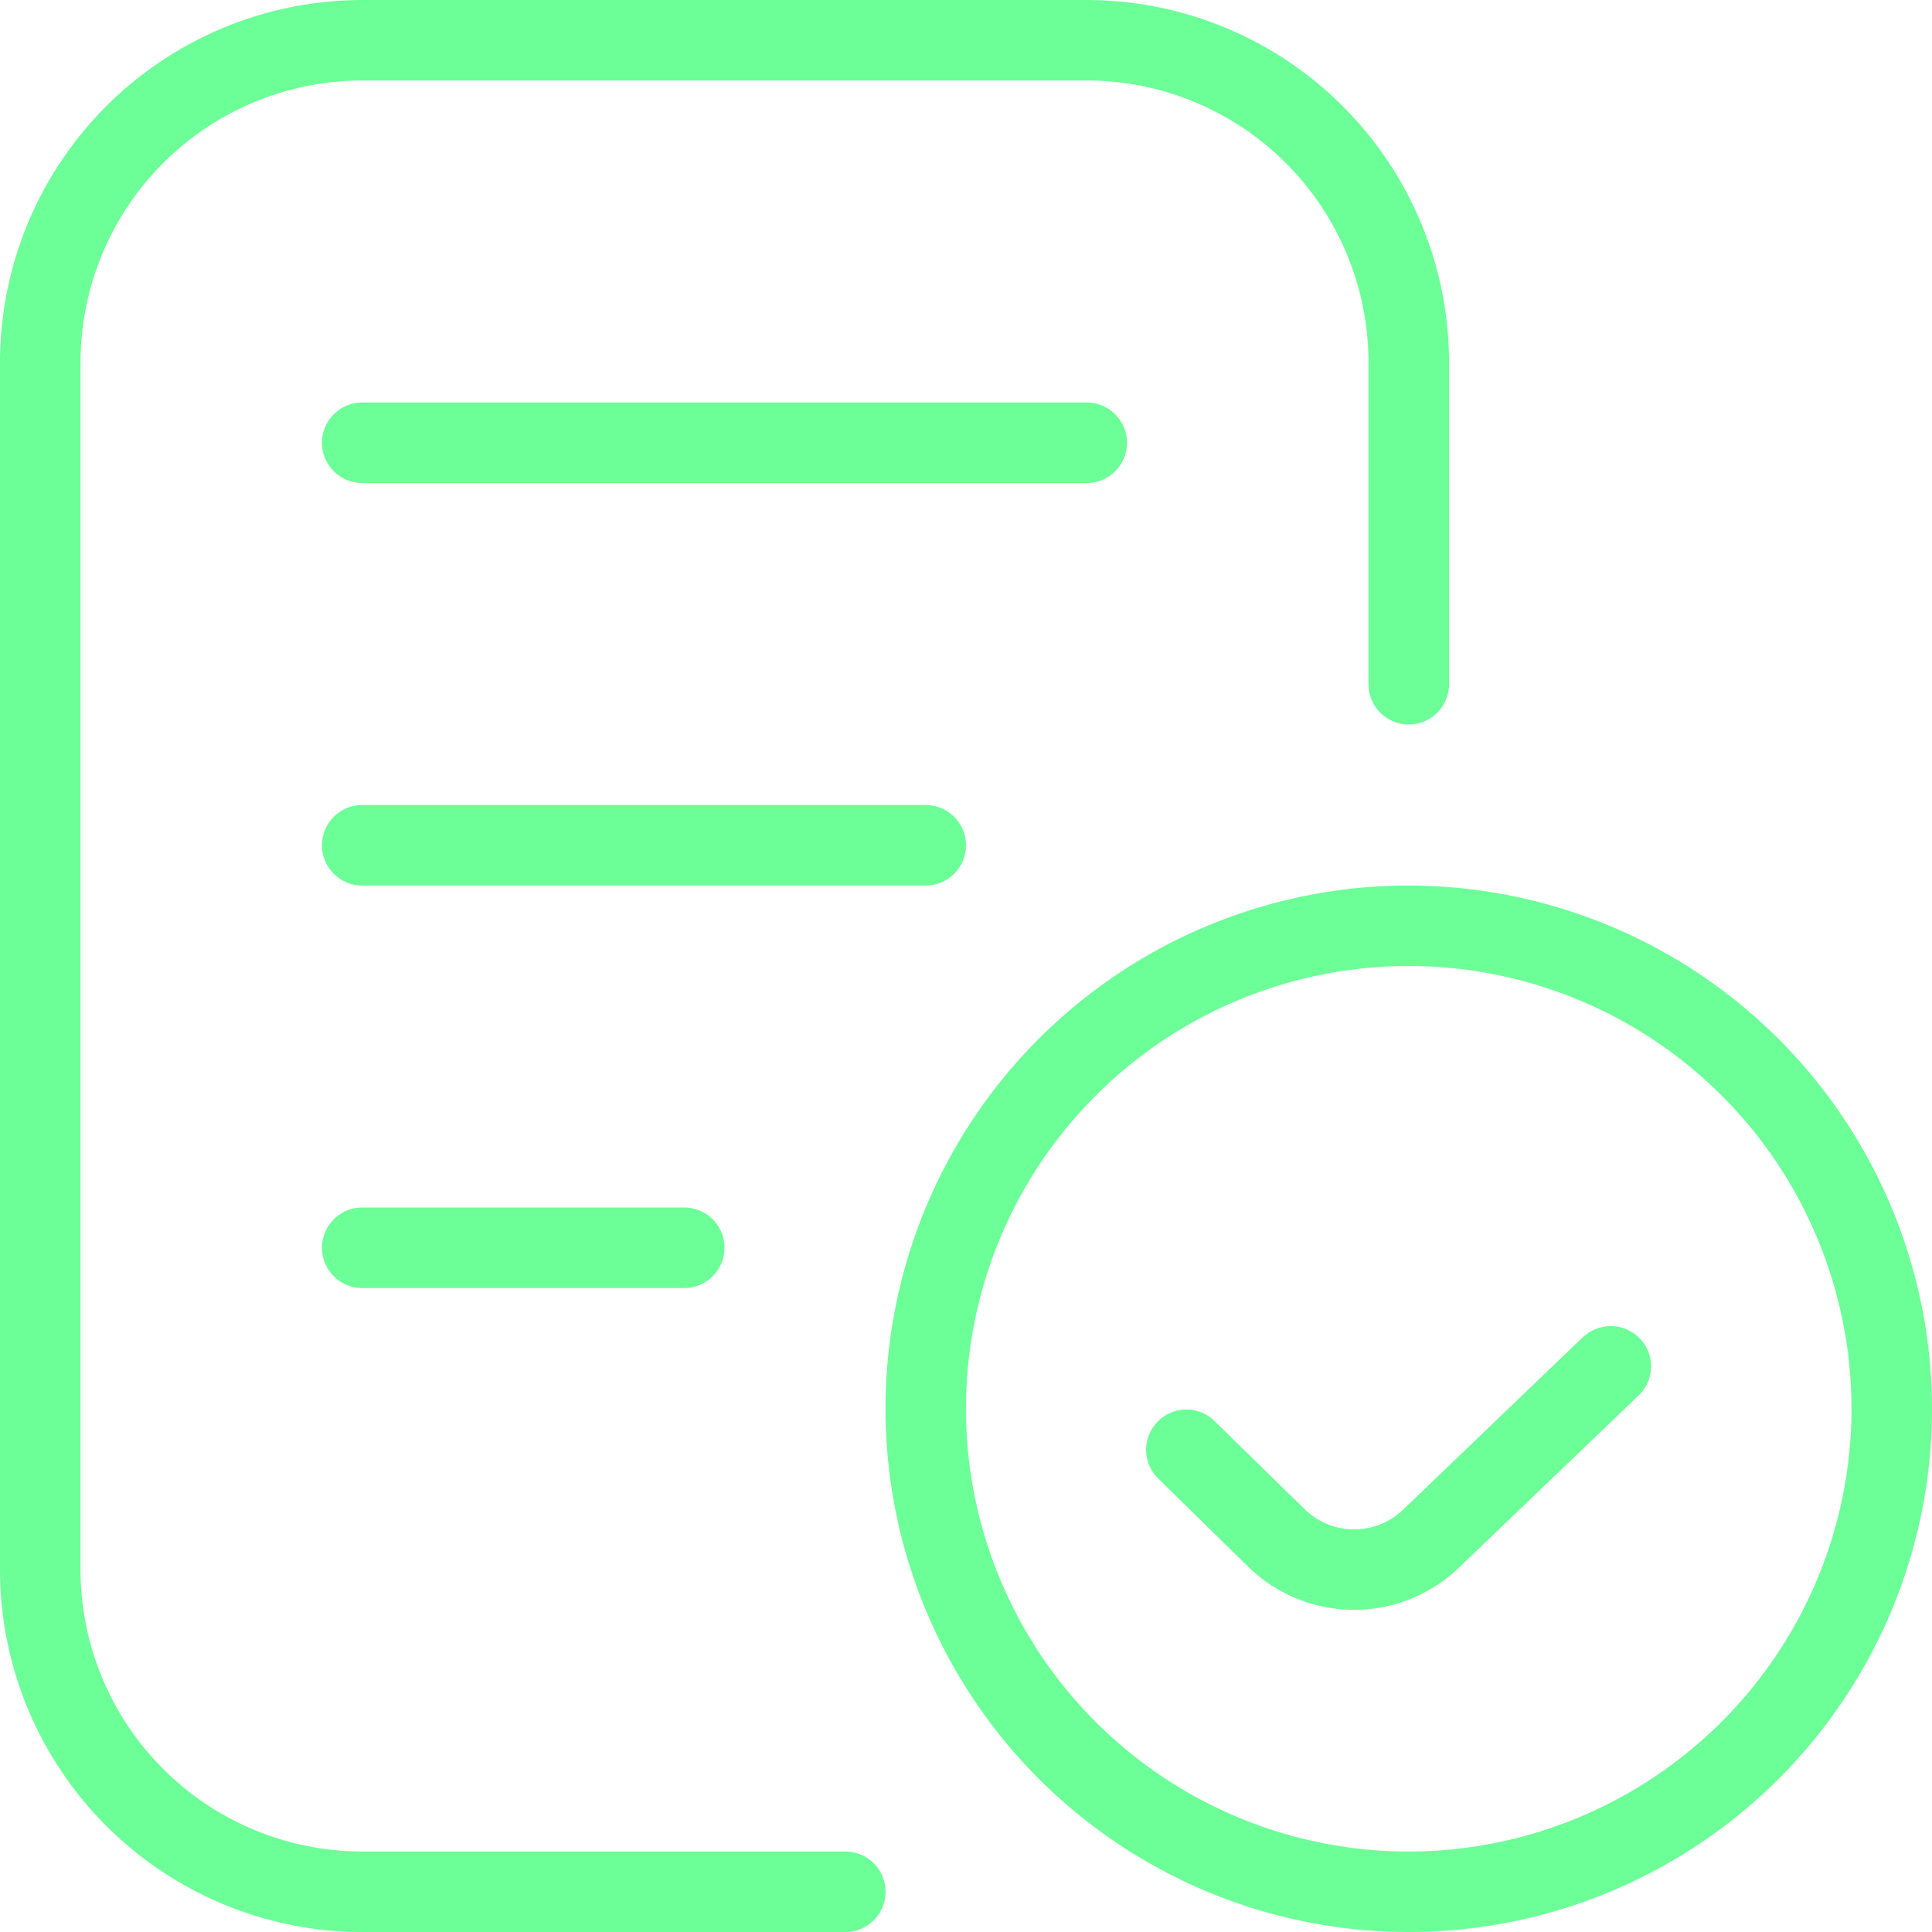 <svg xmlns="http://www.w3.org/2000/svg" width="39.158" height="39.158" viewBox="0 0 39.158 39.158"><path d="M17.948,38.343a.816.816,0,0,1-.816.816H7.342A7.351,7.351,0,0,1,0,31.816V7.342A7.351,7.351,0,0,1,7.342,0H22.027a7.351,7.351,0,0,1,7.342,7.342v6.526a.816.816,0,1,1-1.632,0V7.342a5.717,5.717,0,0,0-5.711-5.711H7.342A5.717,5.717,0,0,0,1.632,7.342V31.816a5.717,5.717,0,0,0,5.711,5.711h9.79A.816.816,0,0,1,17.948,38.343ZM22.842,8.974a.816.816,0,0,0-.816-.816H7.342a.816.816,0,1,0,0,1.632H22.027A.816.816,0,0,0,22.842,8.974Zm-3.263,8.158a.816.816,0,0,0-.816-.816H7.342a.816.816,0,1,0,0,1.632H18.763A.816.816,0,0,0,19.579,17.132ZM7.342,24.474a.816.816,0,1,0,0,1.632h6.526a.816.816,0,0,0,0-1.632Zm31.816,4.079A10.605,10.605,0,1,1,28.553,17.948,10.618,10.618,0,0,1,39.158,28.553Zm-1.632,0a8.974,8.974,0,1,0-8.974,8.974A8.985,8.985,0,0,0,37.527,28.553Zm-5.461-1.436-3.619,3.474a1.433,1.433,0,0,1-2,0L24.6,28.786a.816.816,0,0,0-1.14,1.167l1.845,1.808a3.072,3.072,0,0,0,4.278,0L33.2,28.294a.816.816,0,1,0-1.131-1.176Z" fill="#6cff97"/></svg>